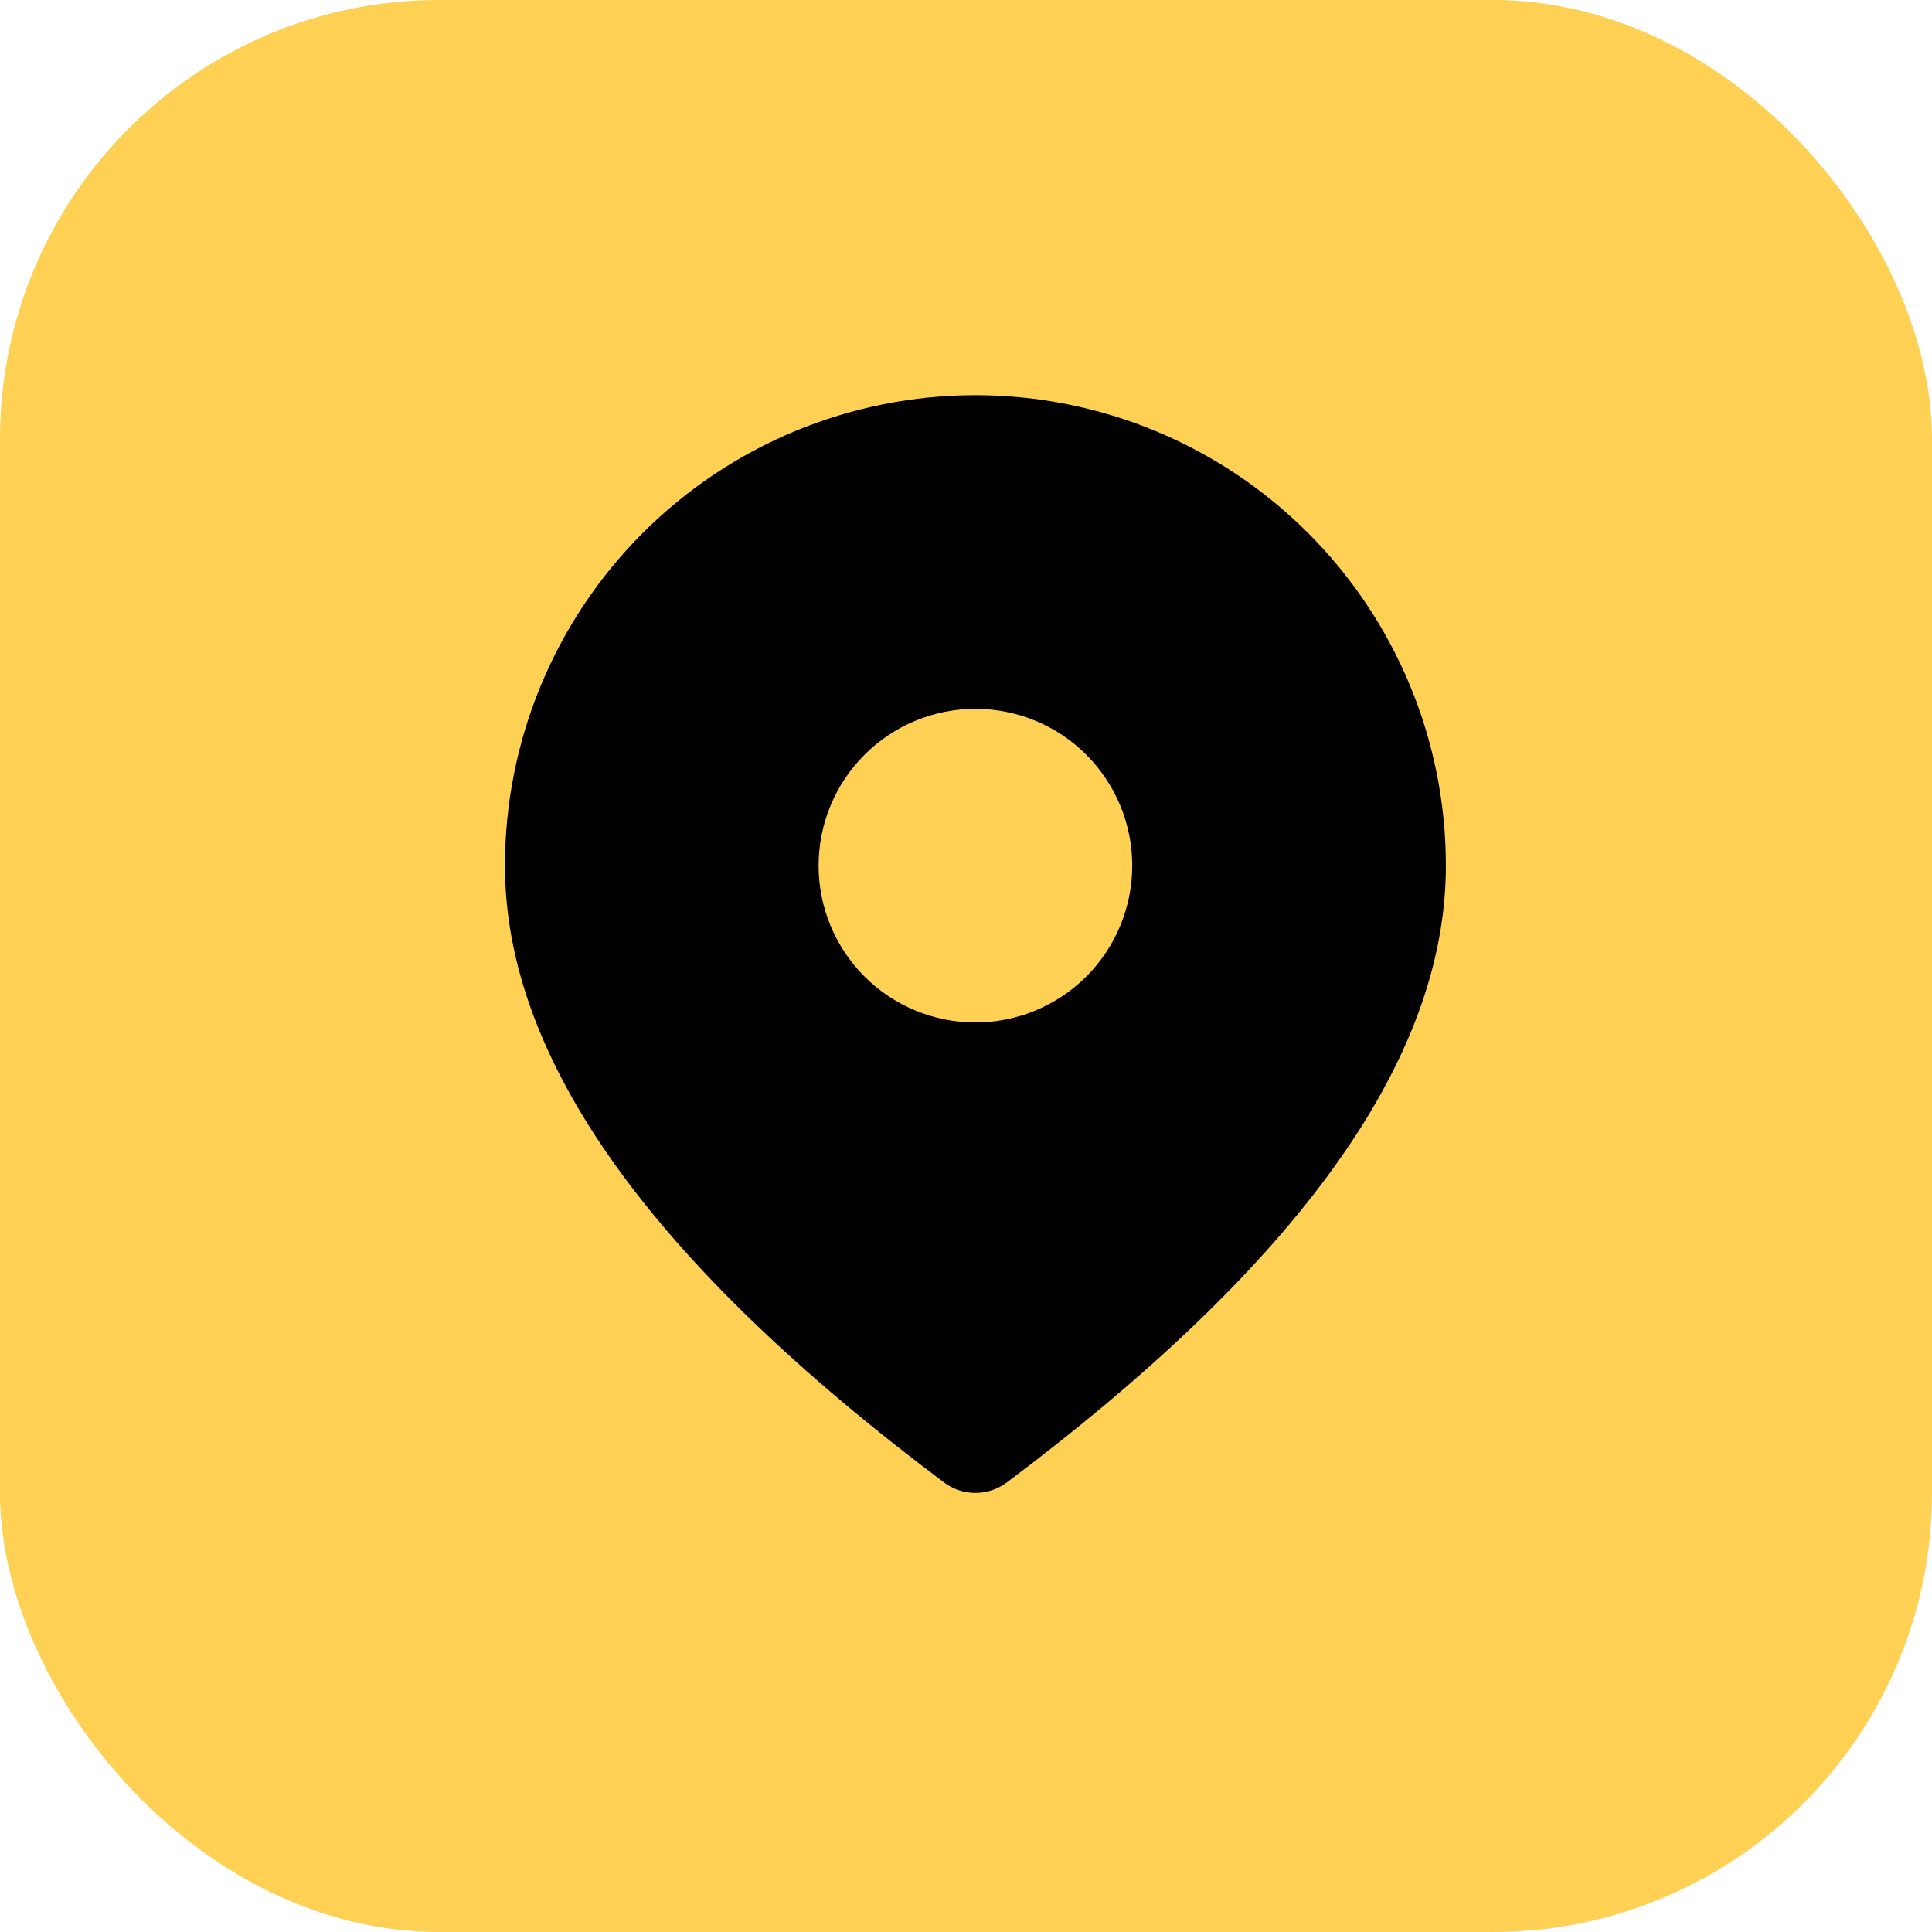 <?xml version="1.0" encoding="UTF-8"?> <svg xmlns="http://www.w3.org/2000/svg" width="44" height="44" viewBox="0 0 44 44" fill="none"><rect width="44" height="44" rx="10" fill="#FED054"></rect><path d="M22.214 9C25.056 9 27.781 10.129 29.79 12.138C31.8 14.148 32.929 16.873 32.929 19.714C32.929 24.15 29.548 28.798 22.929 33.762C22.723 33.916 22.472 34 22.214 34C21.957 34 21.706 33.916 21.5 33.762C14.881 28.798 11.5 24.15 11.5 19.714C11.5 16.873 12.629 14.148 14.638 12.138C16.648 10.129 19.373 9 22.214 9ZM22.214 16.143C21.267 16.143 20.359 16.519 19.689 17.189C19.019 17.859 18.643 18.767 18.643 19.714C18.643 20.662 19.019 21.57 19.689 22.24C20.359 22.909 21.267 23.286 22.214 23.286C23.162 23.286 24.07 22.909 24.74 22.24C25.409 21.57 25.786 20.662 25.786 19.714C25.786 18.767 25.409 17.859 24.74 17.189C24.07 16.519 23.162 16.143 22.214 16.143Z" fill="#010101"></path></svg> 